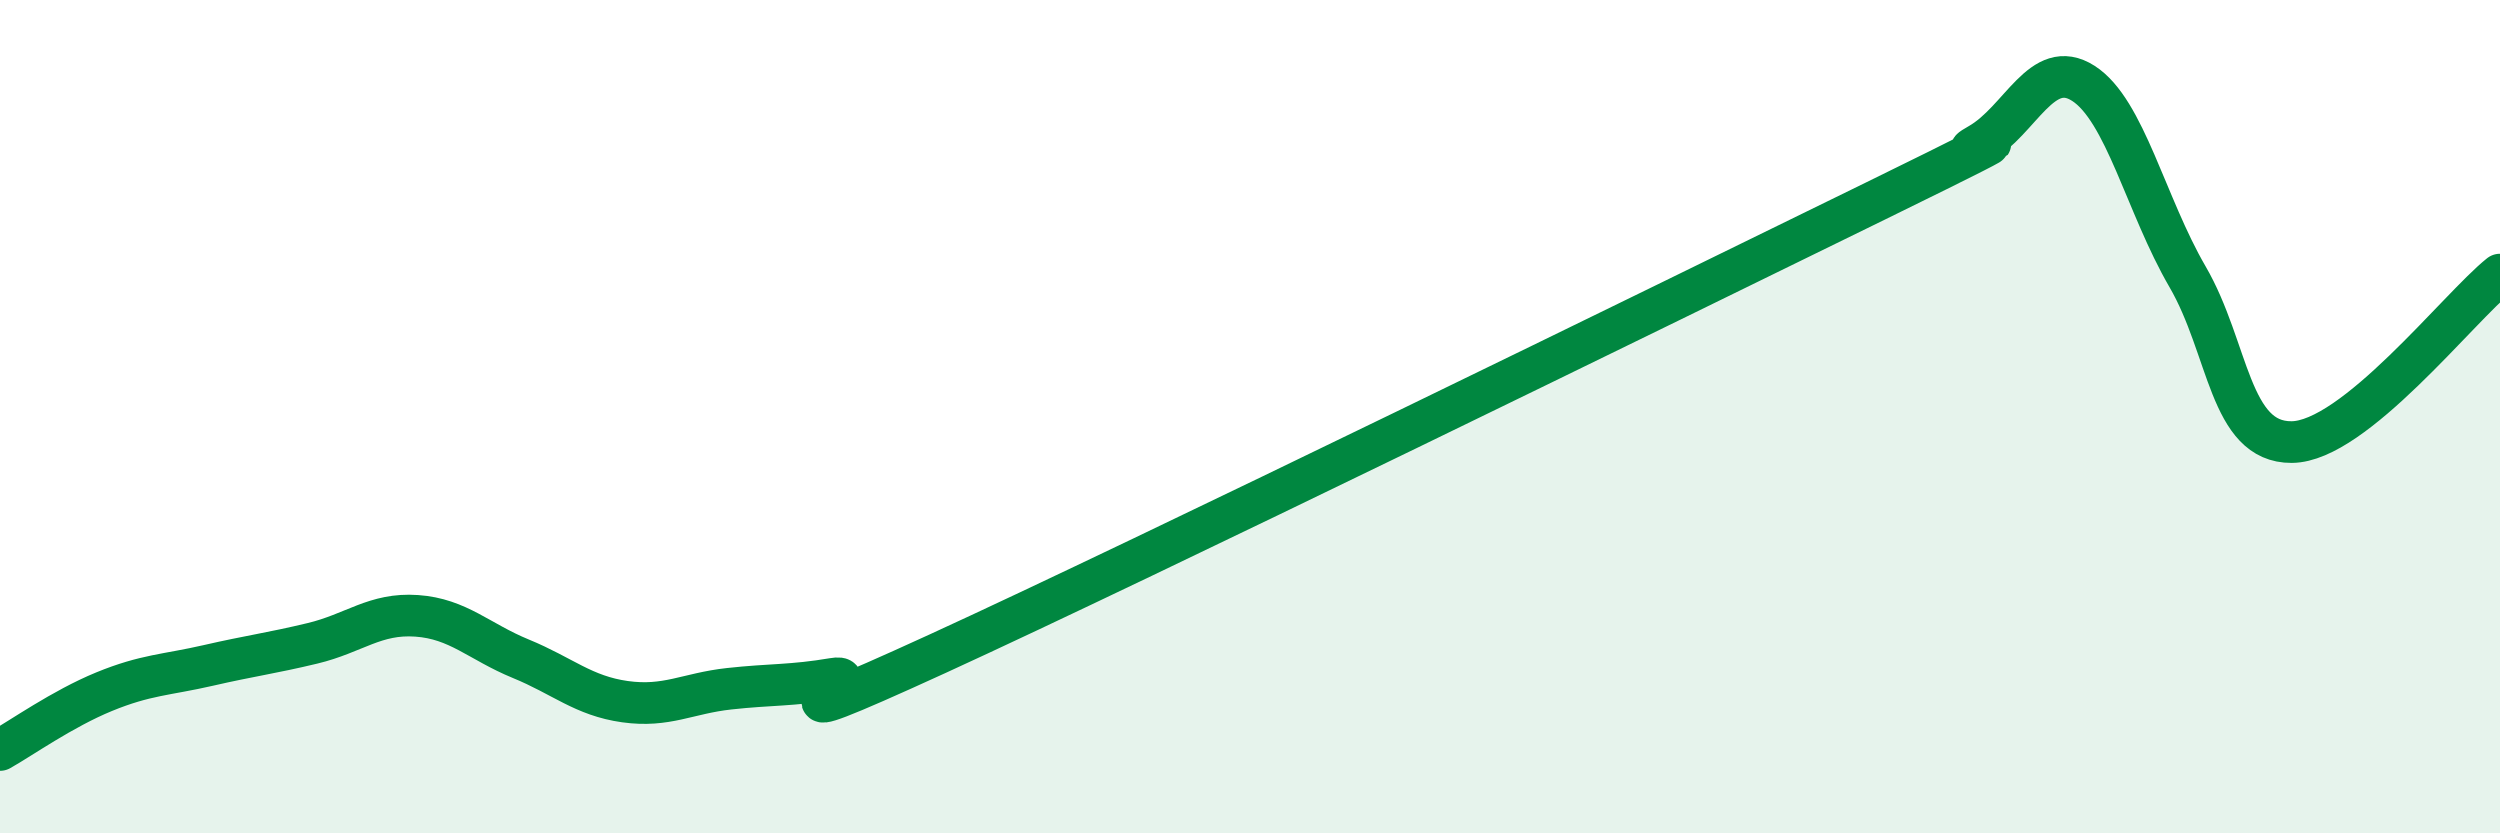 
    <svg width="60" height="20" viewBox="0 0 60 20" xmlns="http://www.w3.org/2000/svg">
      <path
        d="M 0,18 C 0.5,17.72 1.5,17.01 2.5,16.6 C 3.5,16.19 4,16.2 5,15.97 C 6,15.74 6.5,15.68 7.5,15.44 C 8.5,15.2 9,14.71 10,14.78 C 11,14.85 11.5,15.4 12.5,15.81 C 13.5,16.22 14,16.7 15,16.84 C 16,16.98 16.5,16.64 17.5,16.53 C 18.5,16.42 19,16.46 20,16.29 C 21,16.12 17.5,17.98 22.5,15.69 C 27.5,13.4 40,7.28 45,4.83 C 50,2.38 46.5,4.03 47.5,3.46 C 48.5,2.89 49,1.36 50,2 C 51,2.64 51.5,4.92 52.5,6.64 C 53.5,8.36 53.5,10.62 55,10.61 C 56.5,10.6 59,7.39 60,6.59L60 20L0 20Z"
        fill="#008740"
        opacity="0.1"
        stroke-linecap="round"
        stroke-linejoin="round"
      />
      <path
        d="M 0,18 C 0.5,17.72 1.5,17.01 2.5,16.6 C 3.5,16.19 4,16.2 5,15.97 C 6,15.74 6.5,15.68 7.5,15.44 C 8.5,15.2 9,14.71 10,14.78 C 11,14.85 11.5,15.4 12.5,15.81 C 13.5,16.22 14,16.7 15,16.84 C 16,16.98 16.5,16.64 17.5,16.53 C 18.5,16.42 19,16.46 20,16.29 C 21,16.12 17.5,17.98 22.5,15.69 C 27.5,13.4 40,7.28 45,4.83 C 50,2.38 46.5,4.03 47.5,3.46 C 48.5,2.89 49,1.36 50,2 C 51,2.64 51.5,4.92 52.5,6.64 C 53.5,8.36 53.5,10.62 55,10.61 C 56.5,10.6 59,7.39 60,6.59"
        stroke="#008740"
        stroke-width="1"
        fill="none"
        stroke-linecap="round"
        stroke-linejoin="round"
      />
    </svg>
  